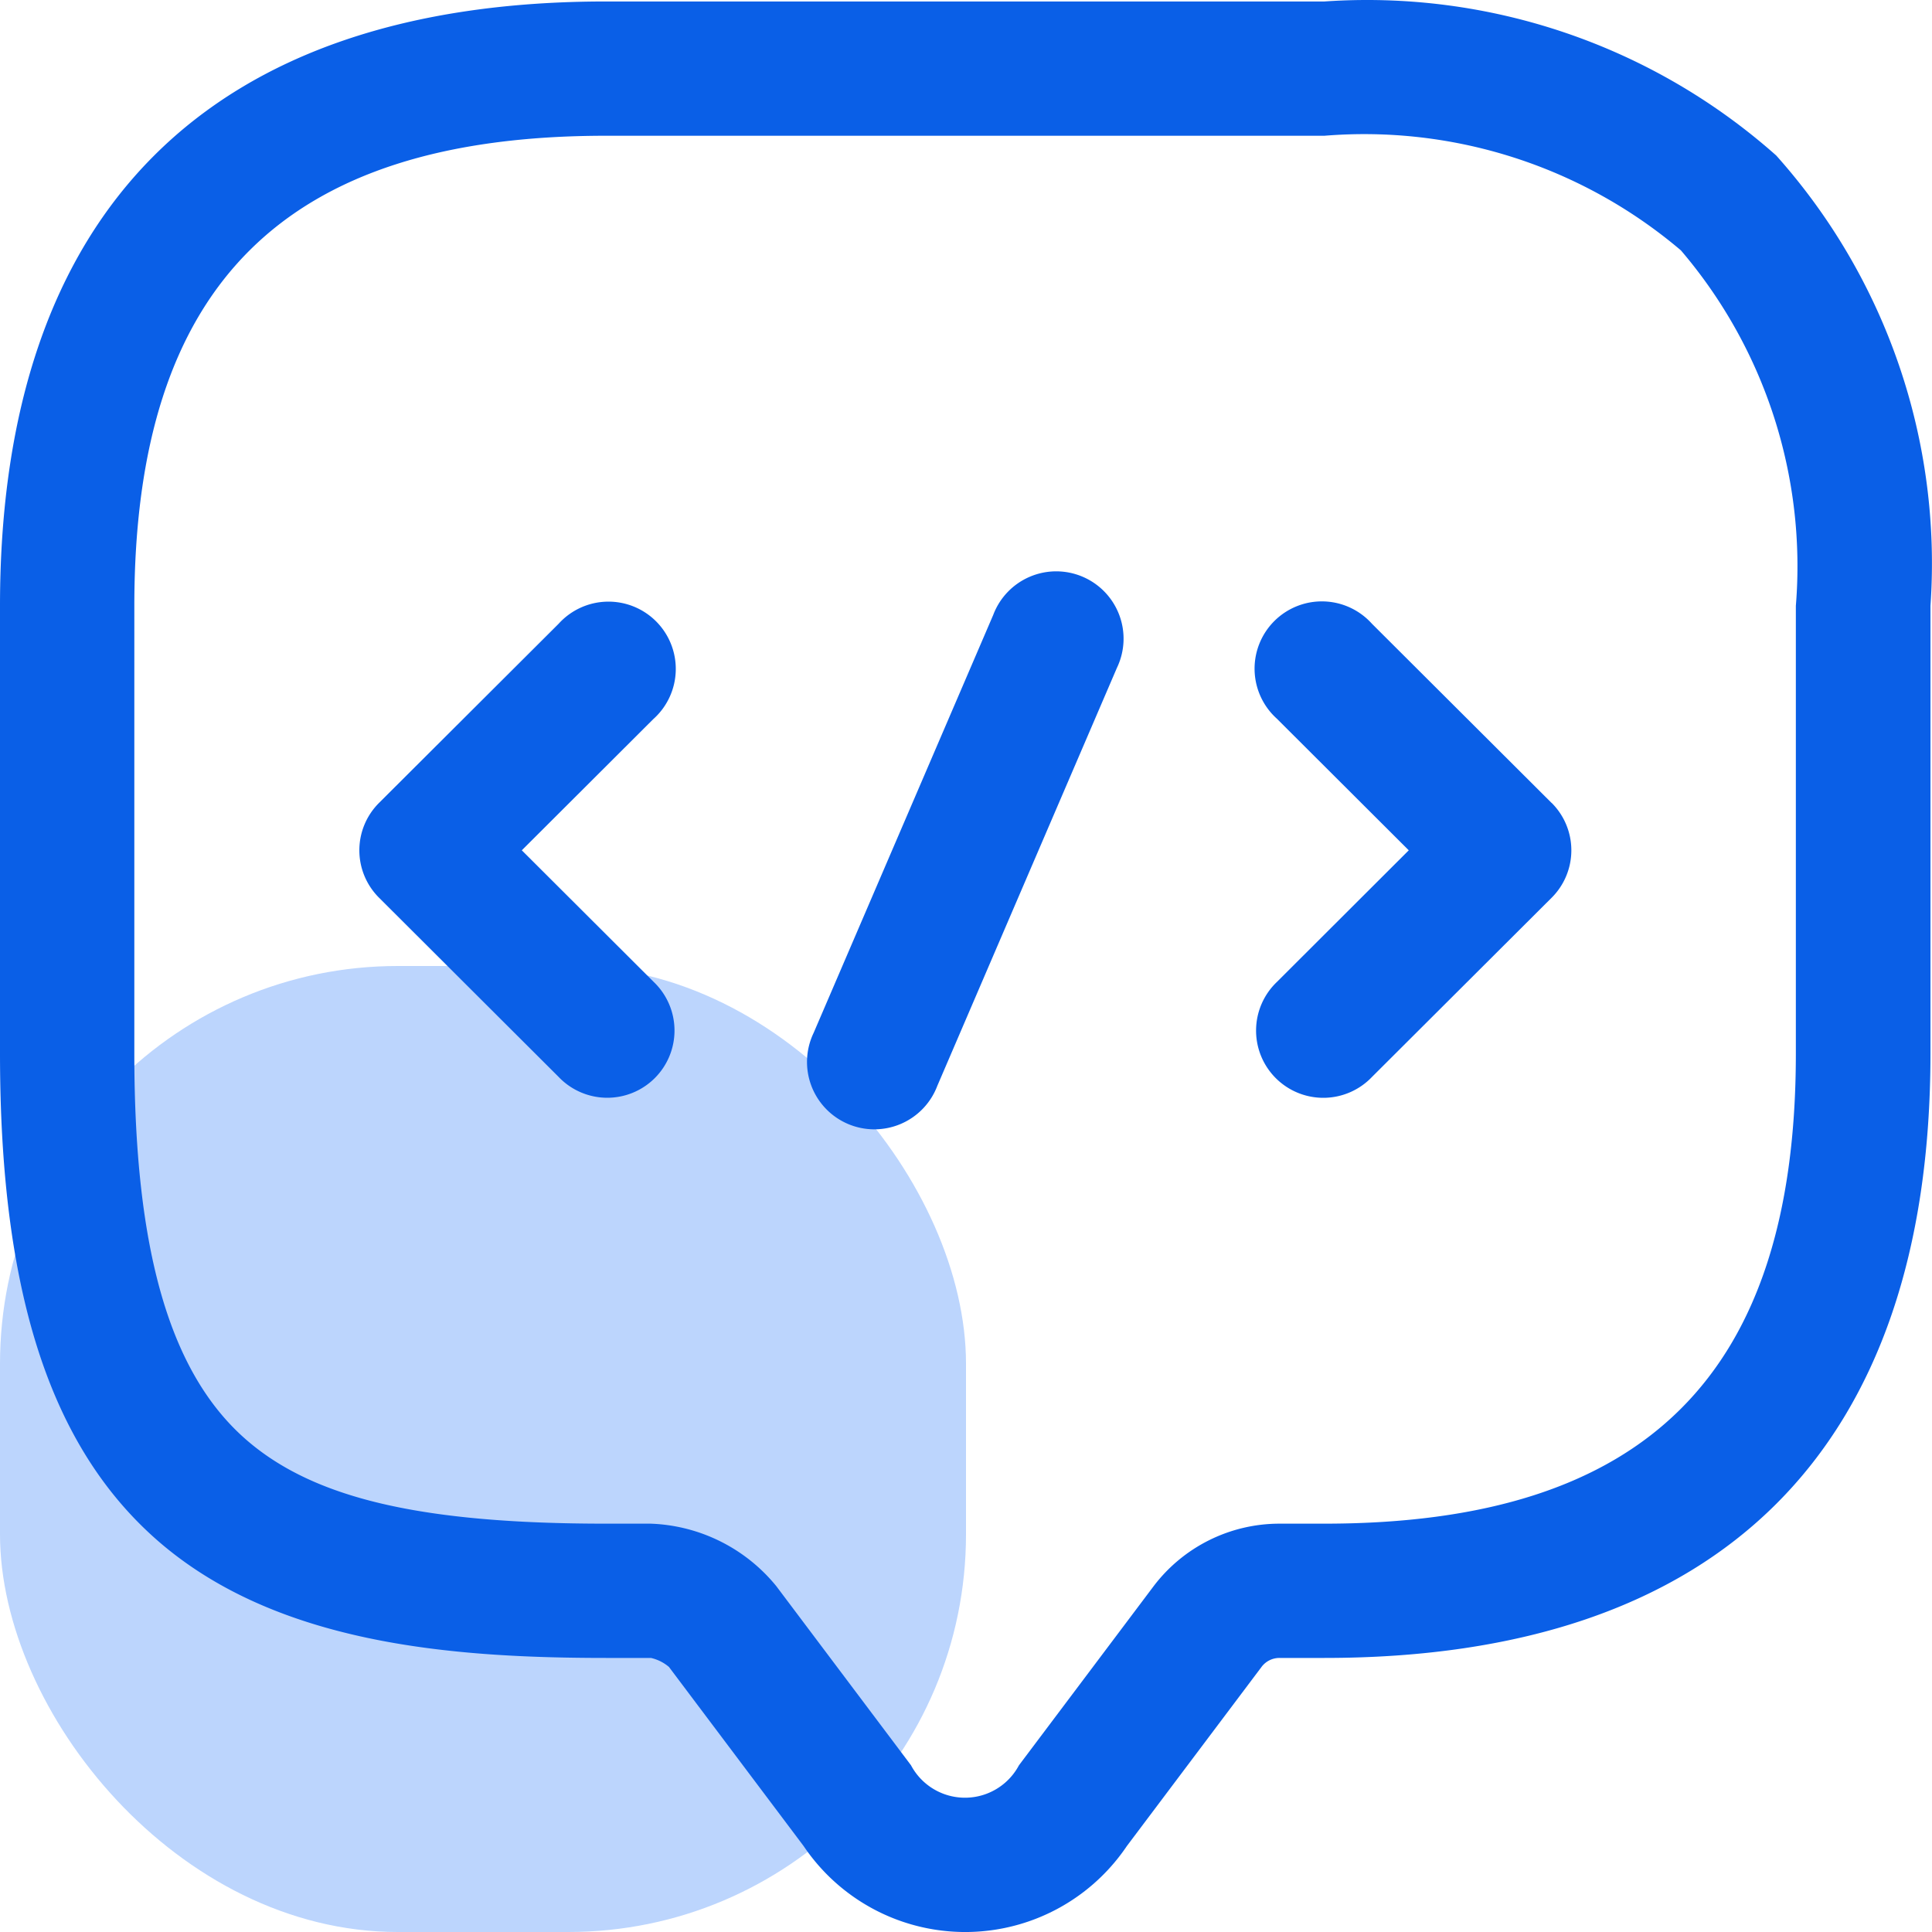 <svg xmlns="http://www.w3.org/2000/svg" width="34" height="34" viewBox="0 0 34 34">
  <g id="Group_118179" data-name="Group 118179" transform="translate(-101 -2444)">
    <rect id="Rectangle_35178" data-name="Rectangle 35178" width="17" height="17" rx="7" transform="translate(101 2461)" fill="#bcd5fd"/>
    <g id="_01" data-name="01" transform="translate(101 2444)">
      <path id="Path_163593" data-name="Path 163593" d="M10.433,9.978,8.112,12.294l2.321,2.316a1.183,1.183,0,1,1-1.675,1.67L5.6,13.129a1.178,1.178,0,0,1,0-1.67l3.16-3.152a1.184,1.184,0,1,1,1.675,1.67Zm15.8,1.481-3.16-3.152A1.184,1.184,0,1,0,21.4,9.978l2.321,2.316L21.4,14.611a1.183,1.183,0,1,0,1.675,1.67l3.16-3.152a1.178,1.178,0,0,0,0-1.67Z" transform="translate(1.071 2.67)" fill="#0a5fe7"/>
      <path id="Path_163594" data-name="Path 163594" d="M32.508,3.94a10.84,10.84,0,0,0-7.95-2.71H11.916C4.938,1.229,1.25,4.907,1.25,11.866v7.879c0,4.195.882,6.919,2.775,8.572,2.086,1.818,5.159,2.064,7.891,2.064h.79a.745.745,0,0,1,.316.158l2.37,3.152a3.43,3.43,0,0,0,5.689,0l2.37-3.152a.394.394,0,0,1,.316-.158h.79c6.978,0,10.666-3.678,10.666-10.637V11.866A10.768,10.768,0,0,0,32.508,3.94Zm.346,15.805c0,5.644-2.636,8.273-8.3,8.273h-.79a2.781,2.781,0,0,0-2.212,1.1l-2.37,3.152a1.076,1.076,0,0,1-1.9,0l-2.37-3.152a2.986,2.986,0,0,0-2.212-1.1h-.79c-3.247,0-5.14-.443-6.33-1.48-1.342-1.171-1.966-3.33-1.966-6.793V11.866c0-5.644,2.636-8.273,8.3-8.273H24.558A8.609,8.609,0,0,1,30.831,5.61a8.558,8.558,0,0,1,2.023,6.256ZM20.906,12.957l-3.16,7.354a1.185,1.185,0,1,1-2.177-.931l3.16-7.354a1.185,1.185,0,1,1,2.177.931Z" transform="translate(-1.25 -1.204)" fill="#0a5fe7"/>
    </g>
  </g>
</svg>
